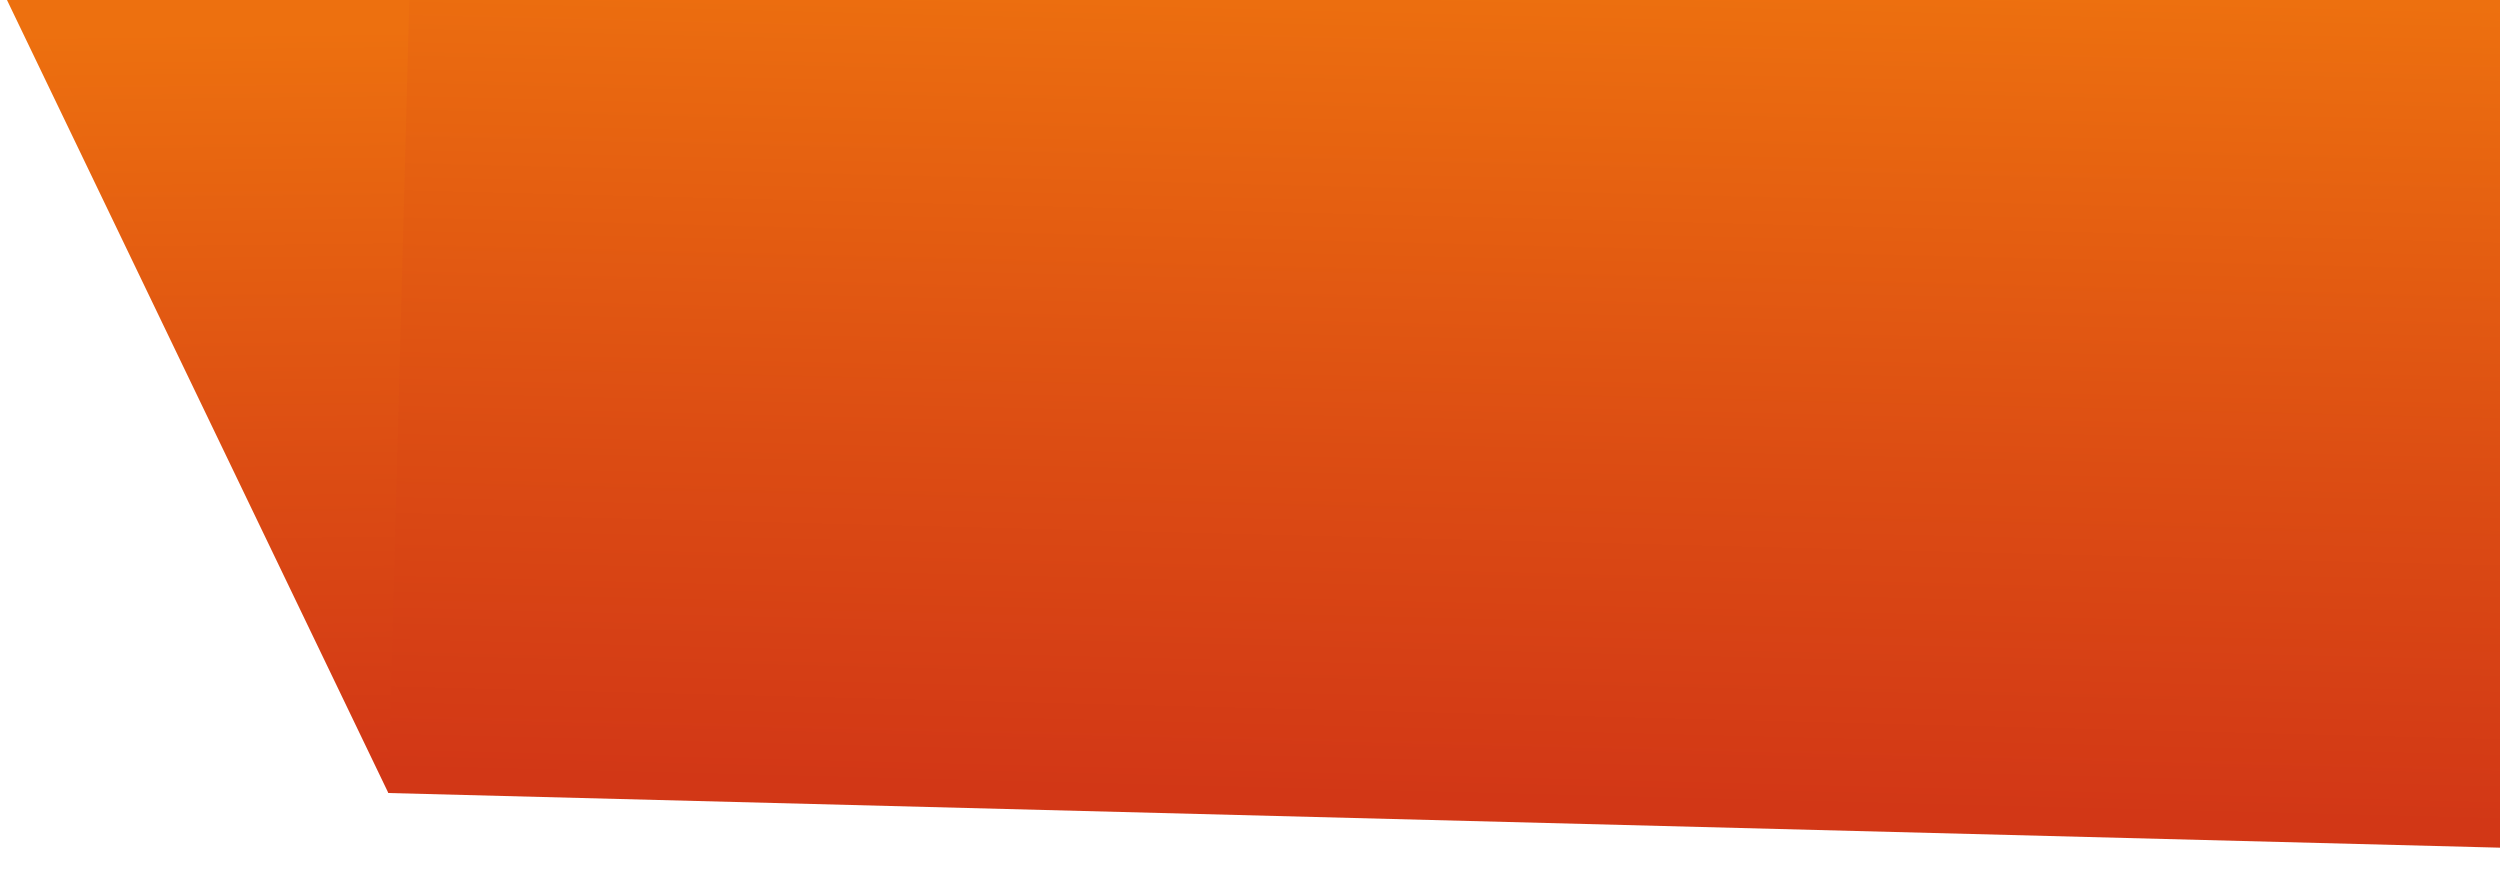 <?xml version="1.0" encoding="utf-8"?>
<!-- Generator: Adobe Illustrator 23.0.1, SVG Export Plug-In . SVG Version: 6.00 Build 0)  -->
<svg version="1.1" id="Livello_1" xmlns="http://www.w3.org/2000/svg" xmlns:xlink="http://www.w3.org/1999/xlink" x="0px" y="0px"
	 viewBox="0 0 215 75" style="enable-background:new 0 0 215 75;" xml:space="preserve">
<style type="text/css">
	.st0{clip-path:url(#SVGID_2_);fill:url(#SVGID_3_);}
	.st1{clip-path:url(#SVGID_5_);fill:url(#SVGID_6_);}
</style>
<g>
	<defs>
		<polygon id="SVGID_1_" points="36.4,0 0.6,0 33.4,68.2 62,53.2 		"/>
	</defs>
	<clipPath id="SVGID_2_">
		<use xlink:href="#SVGID_1_"  style="overflow:visible;"/>
	</clipPath>
	
		<linearGradient id="SVGID_3_" gradientUnits="userSpaceOnUse" x1="0" y1="74.927" x2="1" y2="74.927" gradientTransform="matrix(1.702 -63.916 59.701 -0.956 -4442.819 138.099)">
		<stop  offset="0" style="stop-color:#D23716"/>
		<stop  offset="0.424" style="stop-color:#DC4D13"/>
		<stop  offset="1" style="stop-color:#ED700F"/>
	</linearGradient>
	<polygon class="st0" points="62,68.2 63.8,-1 0.6,0 -1.2,69.2 	"/>
</g>
<g>
	<defs>
		<polygon id="SVGID_4_" points="35.2,0 33.4,68.2 215,72.9 215,0 		"/>
	</defs>
	<clipPath id="SVGID_5_">
		<use xlink:href="#SVGID_4_"  style="overflow:visible;"/>
	</clipPath>
	
		<linearGradient id="SVGID_6_" gradientUnits="userSpaceOnUse" x1="0" y1="76.265" x2="1" y2="76.265" gradientTransform="matrix(1.833 -70.014 70.014 1.833 -5216.277 -71.268)">
		<stop  offset="0" style="stop-color:#D23716"/>
		<stop  offset="0.424" style="stop-color:#DC4D13"/>
		<stop  offset="1" style="stop-color:#ED700F"/>
	</linearGradient>
	<polygon class="st1" points="214.9,77.7 216.9,0 33.5,-4.8 31.5,72.9 	"/>
</g>
</svg>
